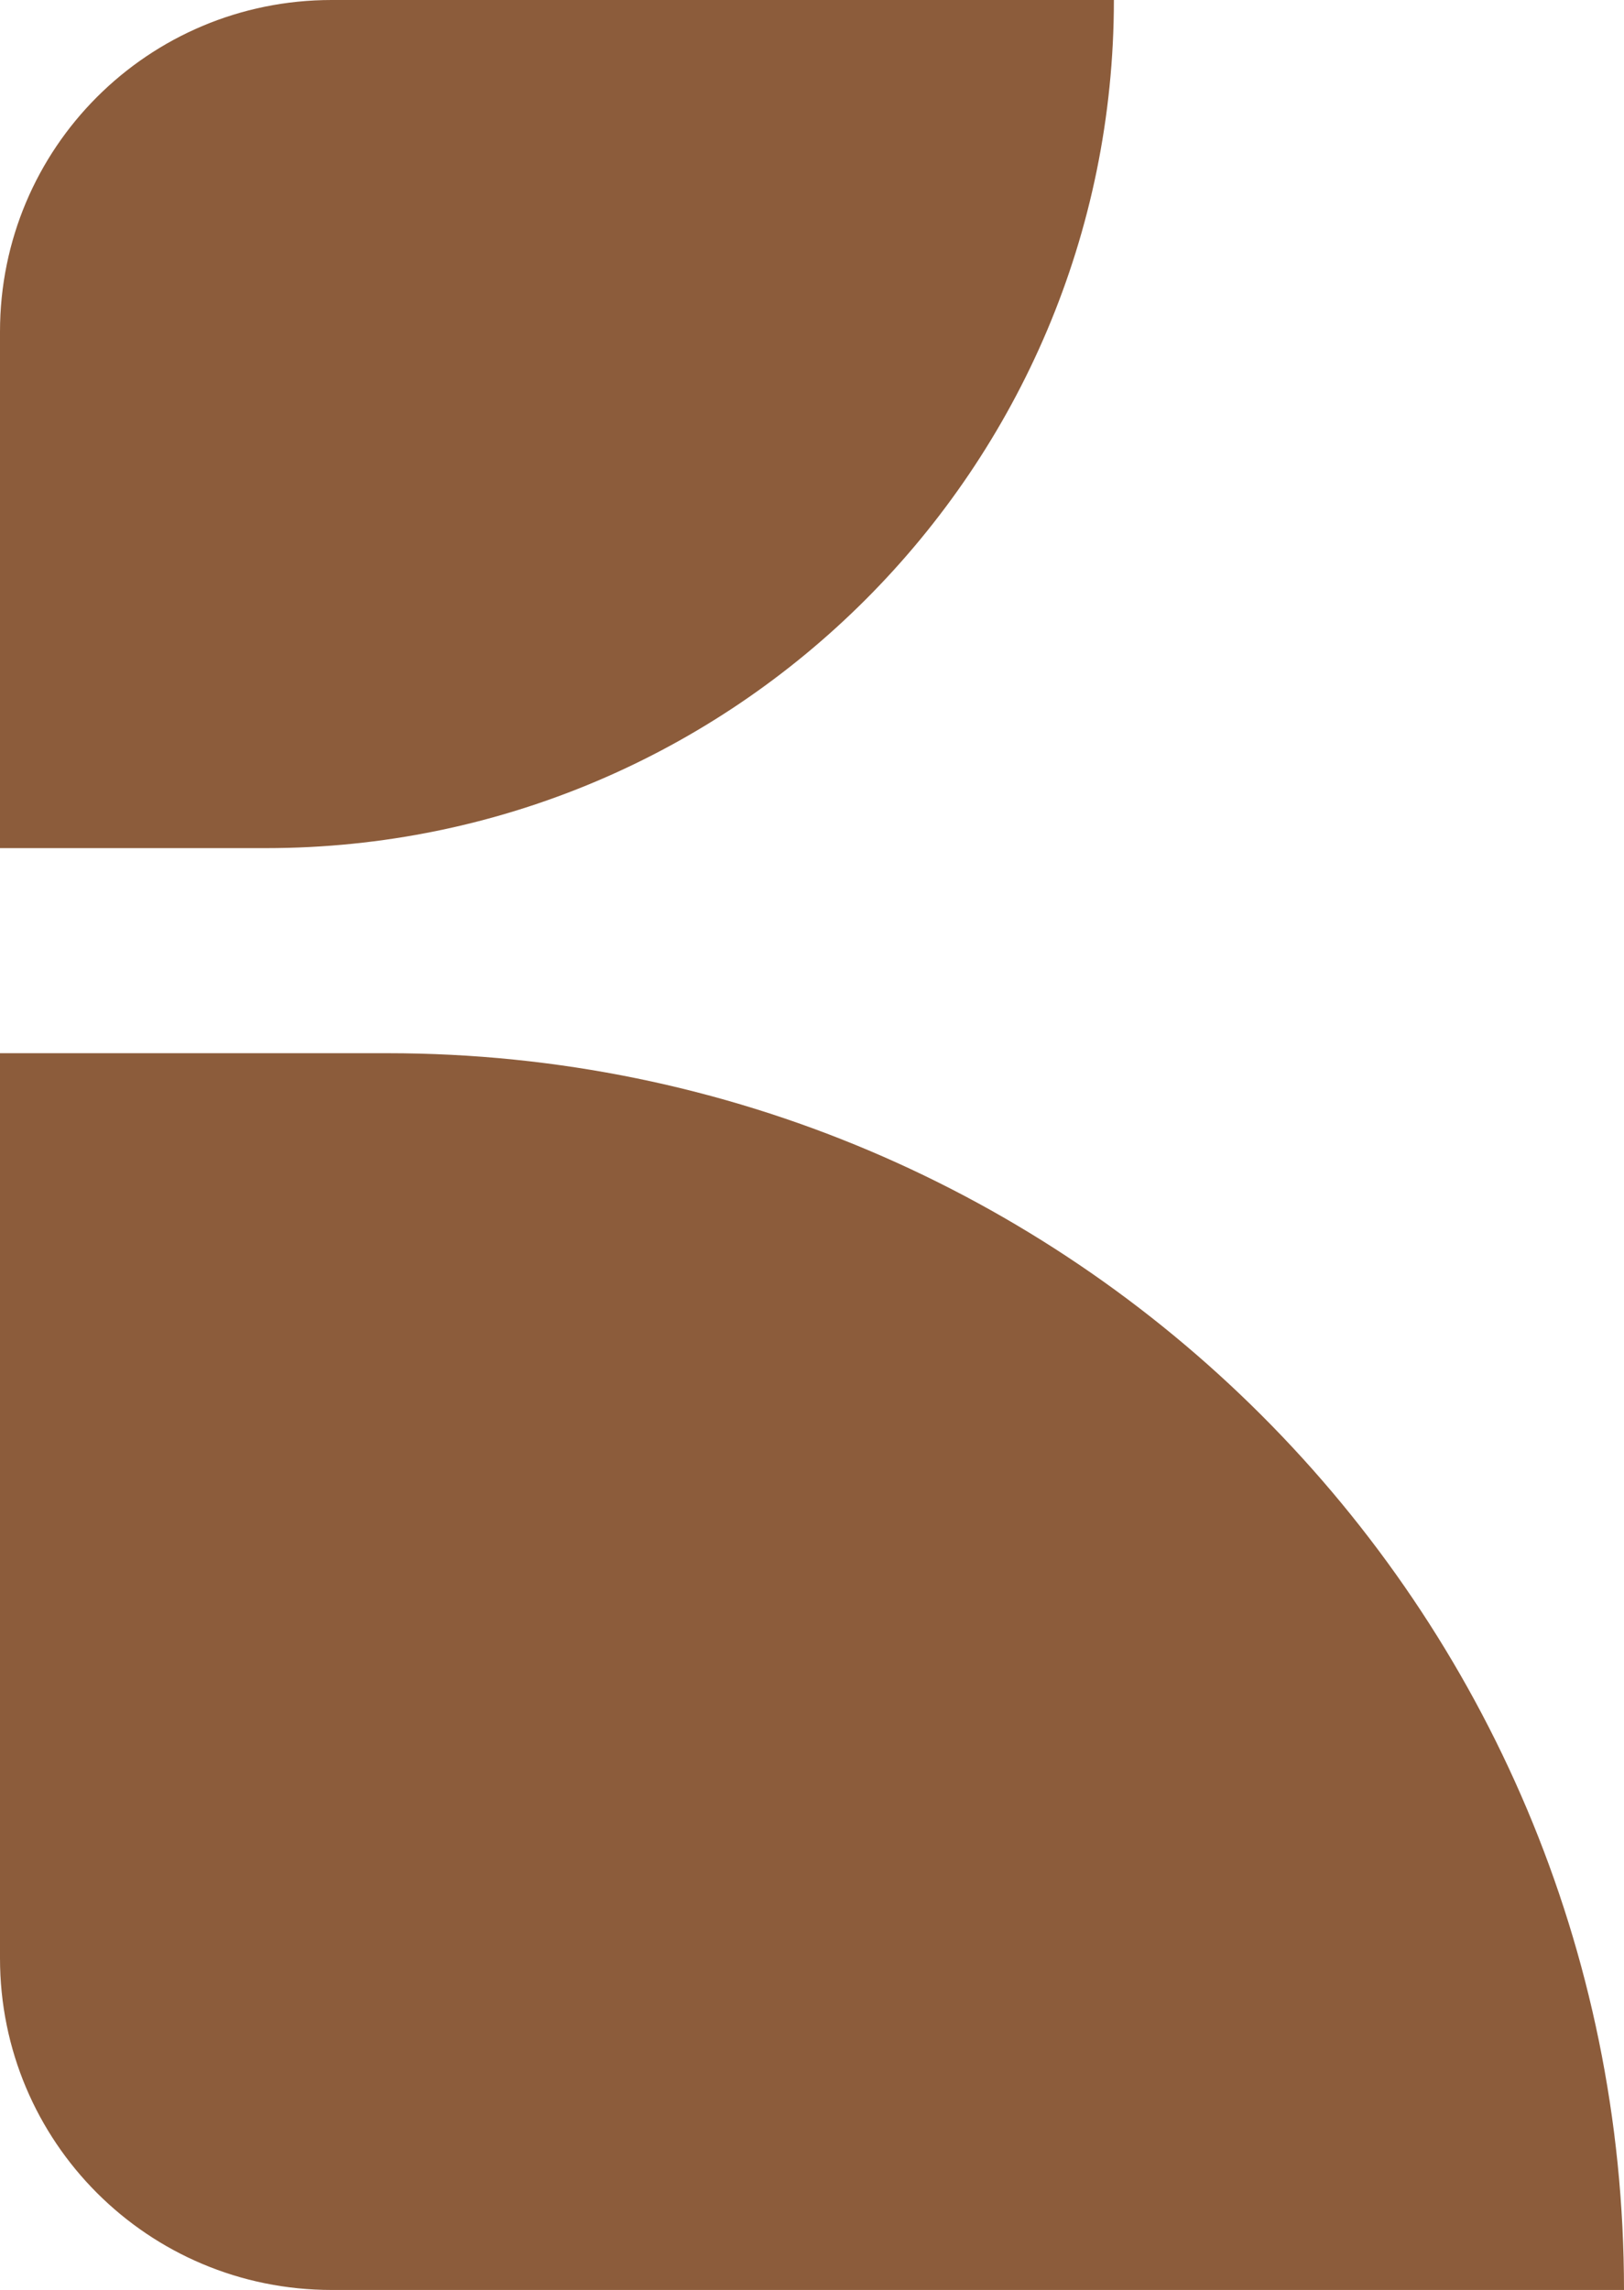 <?xml version="1.0" encoding="UTF-8"?>
<svg id="Layer_1" xmlns="http://www.w3.org/2000/svg" version="1.1" viewBox="0 0 12.83 18.09">
  <!-- Generator: Adobe Illustrator 29.6.1, SVG Export Plug-In . SVG Version: 2.1.1 Build 9)  -->
  <defs>
    <style>
      .st0 {
        fill: #8c5c3b;
      }
    </style>
  </defs>
  <path class="st0" d="M3.07,8.32H0v7.15c0,1.45,1.17,2.62,2.62,2.62h10.21c0-5.39-4.37-9.77-9.77-9.77h.01Z"/>
  <path class="st0" d="M2.1,6.7H0V2.62C0,1.17,1.17,0,2.62,0h6.18c0,3.7-3,6.7-6.7,6.7Z"/>
</svg>